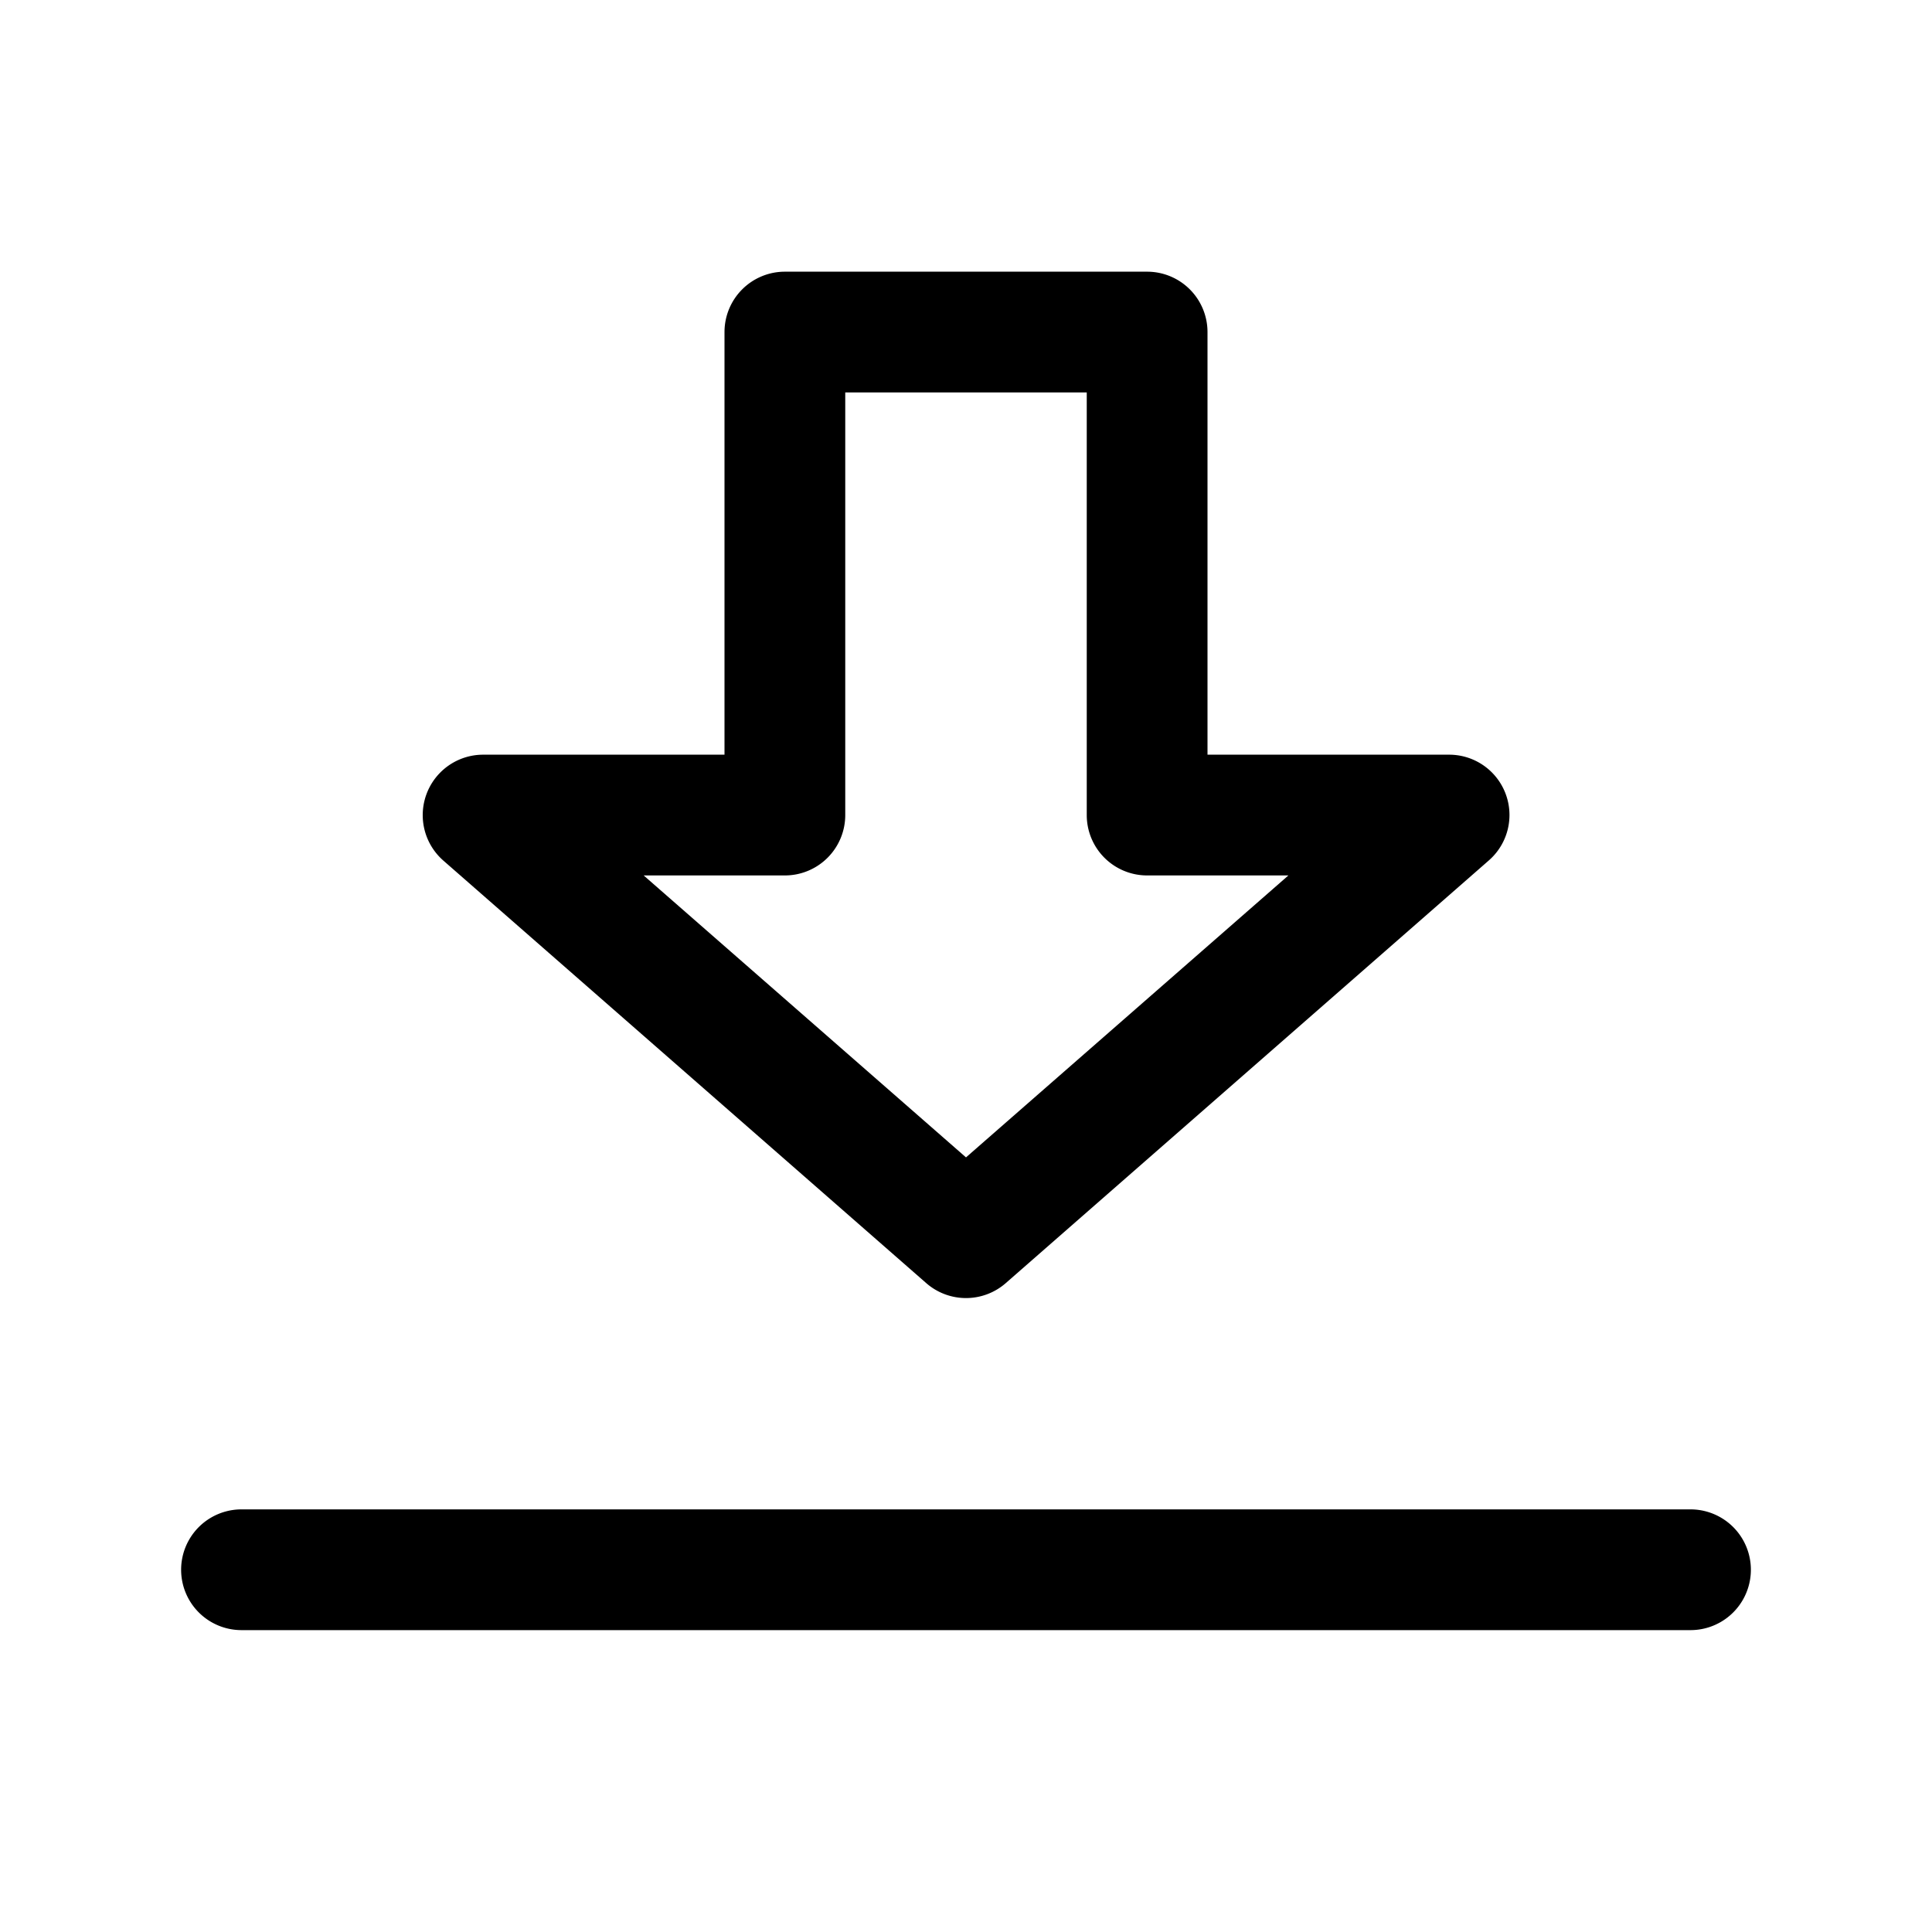 <svg xmlns="http://www.w3.org/2000/svg" width="24" height="24" fill="currentColor" viewBox="0 0 32 32">
  <path d="M28 25H4a1 1 0 1 0 0 2h24a1 1 0 1 0 0-2zm-12.658-3.747a1 1 0 0 0 1.316 0l8-7A.999.999 0 0 0 24 12.5h-4v-7a1 1 0 0 0-1-1h-6a1 1 0 0 0-1 1v7H8a1.001 1.001 0 0 0-.658 1.753l8 7zM13 14.5a1 1 0 0 0 1-1v-7h4v7a1 1 0 0 0 1 1h2.34L16 19.17l-5.339-4.67h2.34z"/>
</svg>
